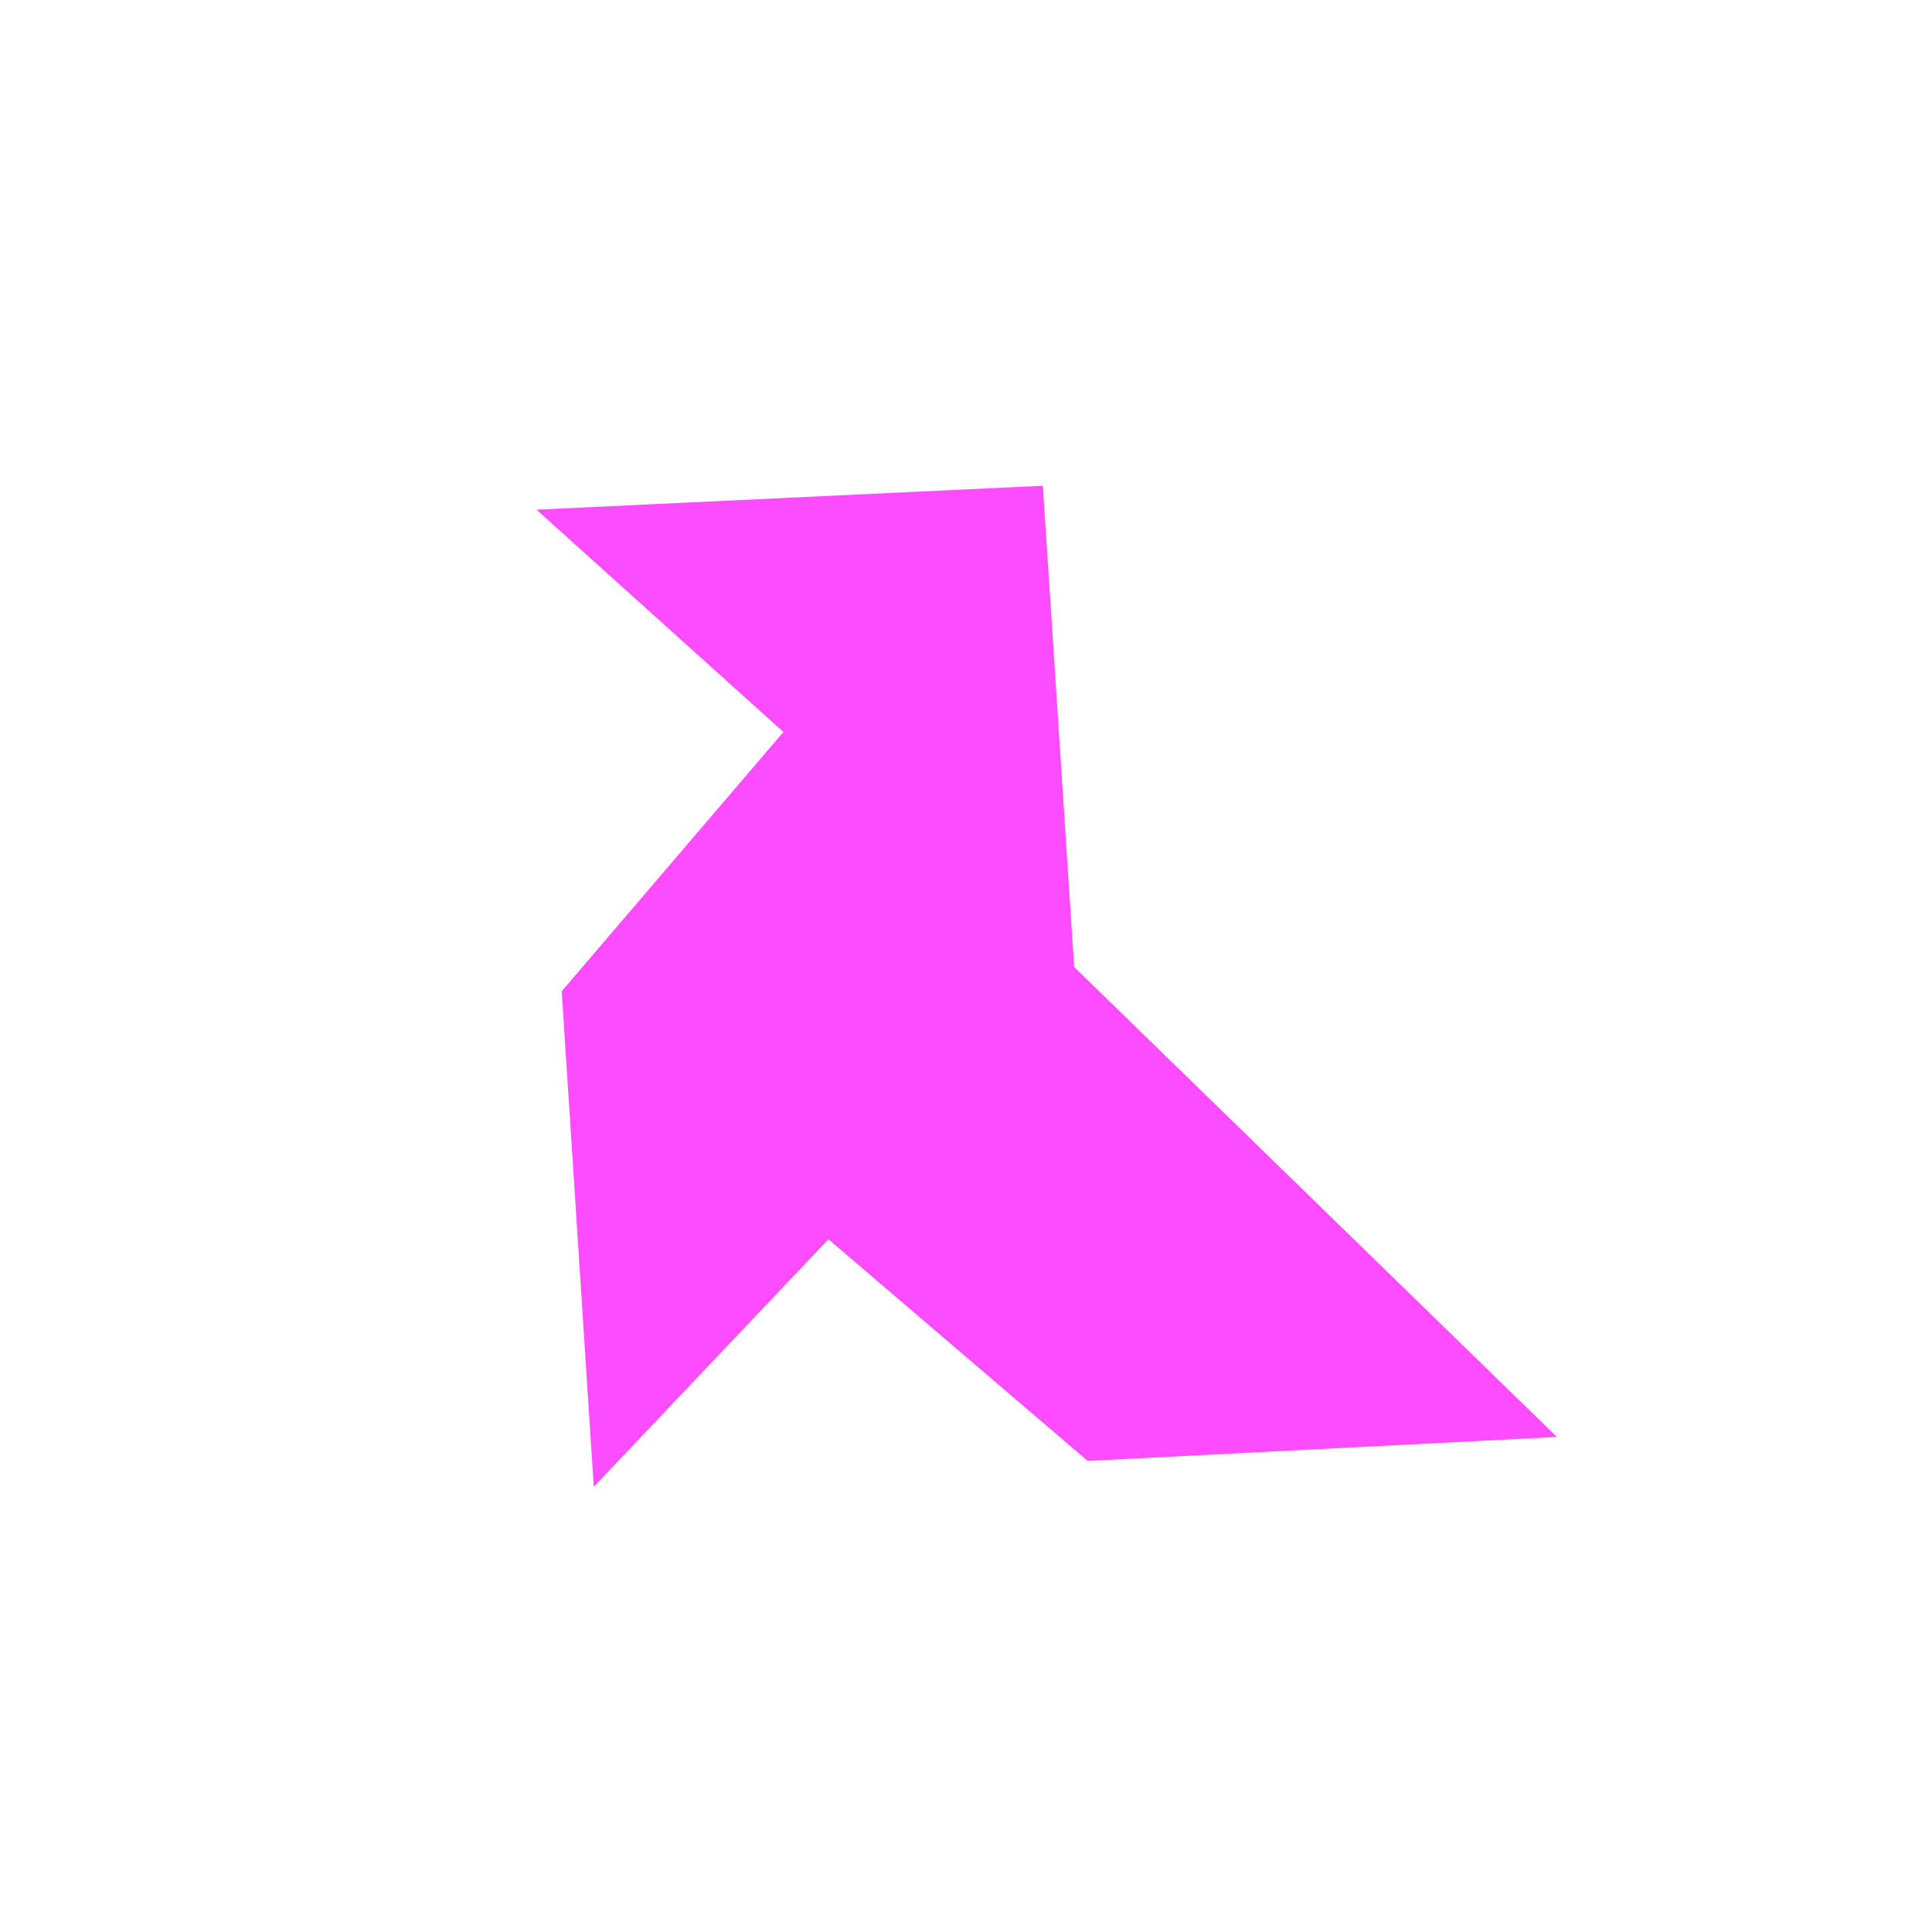 <svg version="1.1" width="100" height="100" xmlns="http://www.w3.org/2000/svg" style="background-color: rgb(0, 255, 102);" viewBox="0 0 100 100"><svg width="100" height="100" version="1.1" viewBox="0 0 100 100" data-fname="pap-pajarita_7.svg" ica="0" style="background-color: rgb(0, 255, 102);"><g transform="translate(22,18) scale(0.64,0.64) rotate(357,50,50)" scale="0.64" xtranslate="22" ytranslate="18"><path d="m11 50 19-20-19-19l41 .21.49 39 37 40-38-.05-20-19-20 19z" style="fill:#fd4bff" idkol="ikol0"/></g></svg></svg>